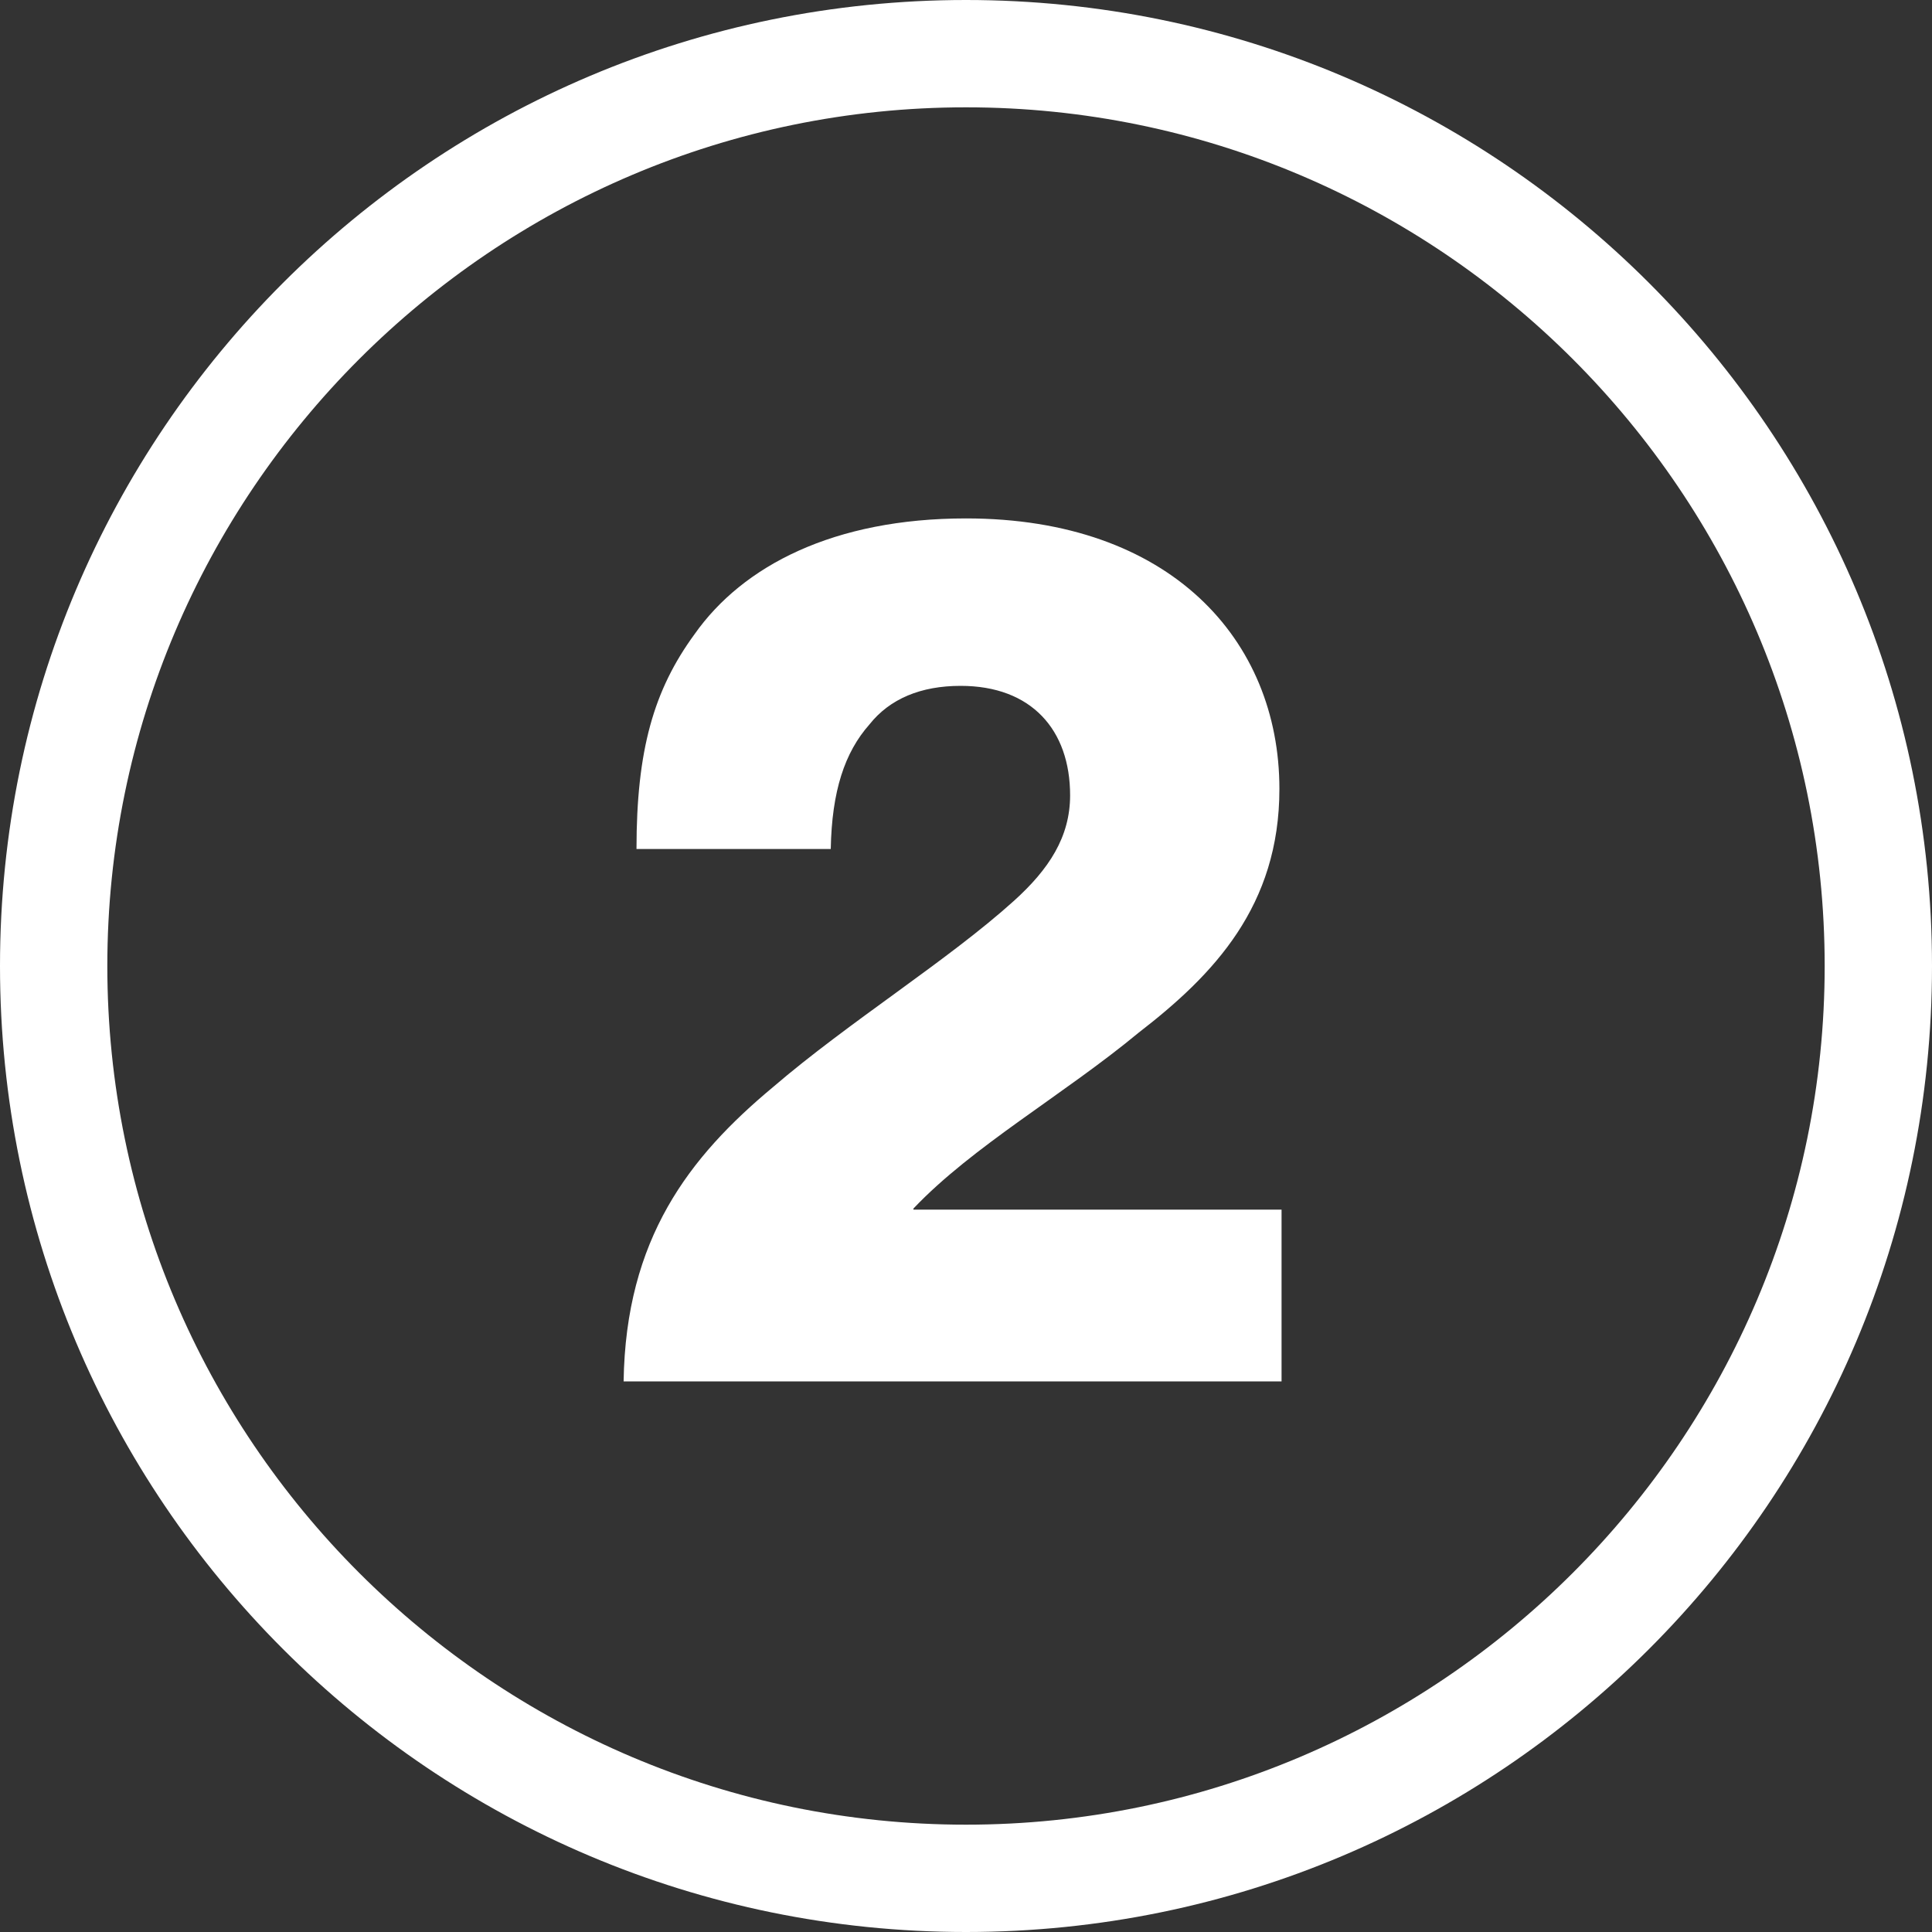 <svg width="96" height="96" viewBox="0 0 96 96" fill="none" xmlns="http://www.w3.org/2000/svg">
<rect x="0" y="0" width="96" height="96" fill="#333333" stroke="none"/>
<path d="M48 5.333C71.52 5.333 90.667 24.48 90.667 48C90.667 71.52 71.52 90.667 48 90.667C24.48 90.667 5.333 71.52 5.333 48C5.333 24.48 24.48 5.333 48 5.333ZM48 0C21.493 0 0 21.493 0 48C0 74.507 21.493 96 48 96C74.507 96 96 74.507 96 48C96 21.493 74.507 0 48 0Z" fill="white"/>
<path d="M38.4 54.026C42.187 50.773 47.093 47.733 50.4 44.746C52.107 43.2 53.173 41.6 53.173 39.52C53.173 36.266 51.253 34.08 47.733 34.08C45.76 34.08 44.213 34.72 43.2 36C41.973 37.386 41.333 39.306 41.28 42.186H31.627C31.627 37.28 32.48 34.293 34.507 31.52C36.907 28.106 41.44 25.76 48 25.76C58.133 25.76 63.573 31.786 63.573 39.2C63.573 45.013 60.32 48.426 56.587 51.306C52.853 54.4 48.32 56.96 45.387 60.053V60.106H63.68V68.64H30.987C31.093 61.546 34.24 57.493 38.4 54.026Z" fill="white"/>
</svg>
